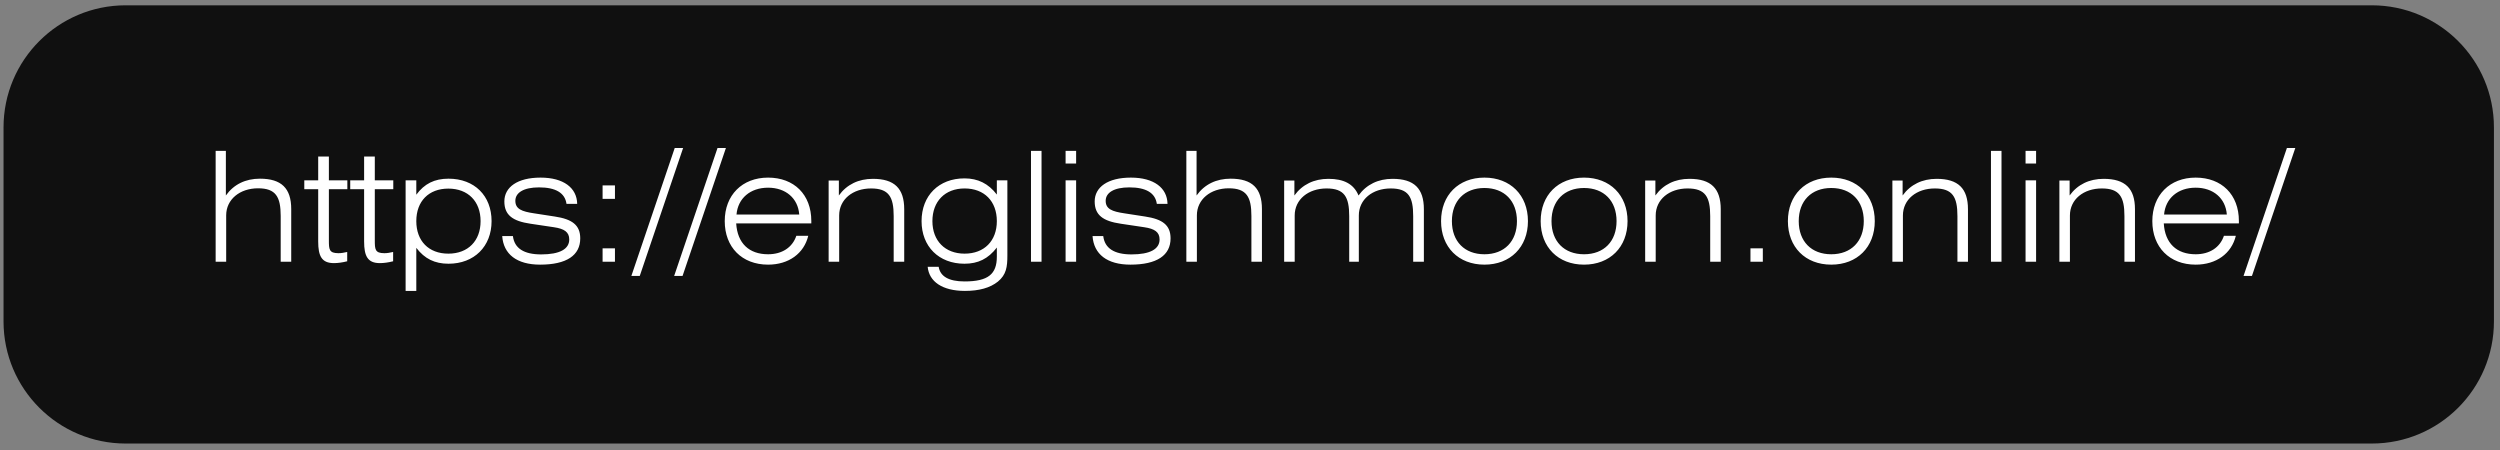 <?xml version="1.0" encoding="UTF-8"?> <svg xmlns="http://www.w3.org/2000/svg" width="322" height="58" viewBox="0 0 322 58" fill="none"><rect x="0" y="0" width="322" height="58" fill="#808080" stroke="none"/> <path d="M321.219 16.416C321.219 7.727 314.175 0.683 305.486 0.683H16.188C7.499 0.683 0.455 7.727 0.455 16.416V41.395C0.455 50.084 7.499 57.128 16.188 57.128H305.486C314.175 57.128 321.219 50.084 321.219 41.395V16.416Z" fill="#101010"></path> <path d="M27.775 33.712V19.435H29.092V25.177C30.115 23.742 31.629 23.014 33.478 23.014C36.251 23.014 37.51 24.253 37.51 26.927V33.712H36.153V27.812C36.153 25.354 35.523 24.253 33.242 24.253C30.882 24.253 29.132 25.689 29.132 27.734V33.712H27.775ZM42.36 30.92C42.36 32.119 42.379 32.611 43.599 32.611C43.933 32.611 44.307 32.552 44.72 32.454V33.653C44.09 33.811 43.52 33.889 43.009 33.889C41.435 33.889 40.983 32.985 40.983 31.097V24.371H39.193V23.23H40.983V20.162H42.36V23.23H44.739V24.371H42.36V30.92ZM48.275 30.92C48.275 32.119 48.295 32.611 49.514 32.611C49.848 32.611 50.222 32.552 50.635 32.454V33.653C50.006 33.811 49.435 33.889 48.924 33.889C47.351 33.889 46.898 32.985 46.898 31.097V24.371H45.109V23.23H46.898V20.162H48.275V23.23H50.655V24.371H48.275V30.92ZM52.243 37.469V23.23H53.62V25.079C54.662 23.663 55.96 23.014 57.77 23.014C61.113 23.014 63.315 25.217 63.315 28.481C63.315 31.746 61.073 33.968 57.77 33.968C55.999 33.968 54.702 33.339 53.62 31.923V37.469H52.243ZM53.62 28.481C53.62 31.038 55.213 32.67 57.75 32.67C60.287 32.67 61.899 31.018 61.899 28.481C61.899 25.944 60.287 24.292 57.75 24.292C55.213 24.292 53.62 25.924 53.62 28.481ZM64.686 30.409H66.062C66.259 31.982 67.478 32.768 69.701 32.768C72.1 32.768 73.319 32.08 73.319 30.841C73.319 29.897 72.69 29.465 71.353 29.268L68.324 28.816C66.023 28.481 64.961 27.695 64.961 25.944C64.961 24.115 66.633 22.876 69.622 22.876C72.592 22.876 74.303 24.194 74.342 26.259H72.965C72.769 24.843 71.569 24.135 69.425 24.135C67.439 24.135 66.377 24.823 66.377 25.866C66.377 26.908 67.183 27.242 68.796 27.478L71.471 27.891C73.693 28.226 74.735 28.992 74.735 30.703C74.735 32.886 72.985 34.086 69.563 34.086C66.554 34.086 64.843 32.729 64.686 30.409ZM77.613 25.61V23.879H79.206V25.61H77.613ZM77.613 33.712V31.982H79.206V33.712H77.613ZM82.401 35.541H81.319L86.905 19.061H87.986L82.401 35.541ZM87.913 35.541H86.831L92.417 19.061H93.498L87.913 35.541ZM104.104 30.369C103.553 32.65 101.586 34.086 98.931 34.086C95.549 34.086 93.346 31.824 93.346 28.481C93.346 25.138 95.588 22.876 98.931 22.876C102.275 22.876 104.497 25.059 104.497 28.462V28.776H94.821C94.979 31.333 96.473 32.749 98.931 32.749C100.721 32.749 102.058 31.883 102.57 30.369H104.104ZM94.861 27.636H102.943C102.786 25.531 101.193 24.174 98.931 24.174C96.63 24.174 95.038 25.551 94.861 27.636ZM106.728 33.712V23.25H108.046V25.177C109.068 23.761 110.583 23.034 112.431 23.034C115.204 23.034 116.463 24.273 116.463 26.947V33.712H115.106V27.832C115.106 25.354 114.476 24.273 112.195 24.273C109.835 24.273 108.085 25.689 108.085 27.753V33.712H106.728ZM128.393 28.481C128.393 25.924 126.78 24.273 124.243 24.273C121.706 24.273 120.094 25.944 120.094 28.481C120.094 30.998 121.706 32.67 124.243 32.67C126.78 32.67 128.393 31.018 128.393 28.481ZM129.75 32.926C129.75 34.361 129.612 35.384 128.531 36.269C127.528 37.075 126.112 37.469 124.283 37.469C121.372 37.469 119.661 36.269 119.484 34.361H120.9C121.097 35.6 122.198 36.249 124.243 36.249C127.272 36.249 128.393 35.305 128.393 33.063V31.883C127.272 33.339 125.974 33.968 124.224 33.968C120.92 33.968 118.697 31.746 118.697 28.481C118.697 25.197 120.92 22.975 124.224 22.975C125.954 22.975 127.311 23.643 128.393 25.059V23.23H129.75V32.926ZM132.792 33.712V19.435H134.149V33.712H132.792ZM137.248 33.712V23.23H138.605V33.712H137.248ZM137.248 21.067V19.435H138.605V21.067H137.248ZM140.72 30.409H142.097C142.293 31.982 143.513 32.768 145.735 32.768C148.134 32.768 149.353 32.08 149.353 30.841C149.353 29.897 148.724 29.465 147.387 29.268L144.358 28.816C142.057 28.481 140.995 27.695 140.995 25.944C140.995 24.115 142.667 22.876 145.656 22.876C148.626 22.876 150.337 24.194 150.376 26.259H148.999C148.803 24.843 147.603 24.135 145.46 24.135C143.473 24.135 142.411 24.823 142.411 25.866C142.411 26.908 143.218 27.242 144.83 27.478L147.505 27.891C149.727 28.226 150.769 28.992 150.769 30.703C150.769 32.886 149.019 34.086 145.597 34.086C142.588 34.086 140.877 32.729 140.72 30.409ZM152.802 33.712V19.435H154.119V25.177C155.142 23.742 156.656 23.014 158.505 23.014C161.278 23.014 162.537 24.253 162.537 26.927V33.712H161.18V27.812C161.18 25.354 160.55 24.253 158.269 24.253C155.909 24.253 154.159 25.689 154.159 27.734V33.712H152.802ZM165.4 33.712V23.25H166.718V25.177C167.741 23.761 169.255 23.034 171.104 23.034C173.09 23.034 174.368 23.702 174.978 25.177C176.001 23.761 177.515 23.034 179.363 23.034C182.136 23.034 183.395 24.273 183.395 26.947V33.712H182.018V27.832C182.018 25.354 181.409 24.273 179.127 24.273C176.768 24.273 175.017 25.689 175.017 27.753V33.712H173.778V27.832C173.778 25.354 173.149 24.273 170.868 24.273C168.508 24.273 166.757 25.689 166.757 27.753V33.712H165.4ZM185.609 28.481C185.609 25.138 187.851 22.876 191.194 22.876C194.537 22.876 196.799 25.138 196.799 28.481C196.799 31.824 194.537 34.086 191.194 34.086C187.851 34.086 185.609 31.824 185.609 28.481ZM187.005 28.481C187.005 31.097 188.638 32.749 191.194 32.749C193.77 32.749 195.383 31.077 195.383 28.481C195.383 25.885 193.77 24.214 191.194 24.214C188.638 24.214 187.005 25.866 187.005 28.481ZM198.438 28.481C198.438 25.138 200.68 22.876 204.023 22.876C207.367 22.876 209.628 25.138 209.628 28.481C209.628 31.824 207.367 34.086 204.023 34.086C200.68 34.086 198.438 31.824 198.438 28.481ZM199.834 28.481C199.834 31.097 201.467 32.749 204.023 32.749C206.6 32.749 208.212 31.077 208.212 28.481C208.212 25.885 206.6 24.214 204.023 24.214C201.467 24.214 199.834 25.866 199.834 28.481ZM211.897 33.712V23.25H213.214V25.177C214.237 23.761 215.751 23.034 217.6 23.034C220.373 23.034 221.631 24.273 221.631 26.947V33.712H220.274V27.832C220.274 25.354 219.645 24.273 217.364 24.273C215.004 24.273 213.254 25.689 213.254 27.753V33.712H211.897ZM225.459 33.712V31.982H227.052V33.712H225.459ZM230.281 28.481C230.281 25.138 232.523 22.876 235.866 22.876C239.209 22.876 241.471 25.138 241.471 28.481C241.471 31.824 239.209 34.086 235.866 34.086C232.523 34.086 230.281 31.824 230.281 28.481ZM231.677 28.481C231.677 31.097 233.309 32.749 235.866 32.749C238.442 32.749 240.055 31.077 240.055 28.481C240.055 25.885 238.442 24.214 235.866 24.214C233.309 24.214 231.677 25.866 231.677 28.481ZM243.739 33.712V23.25H245.057V25.177C246.079 23.761 247.594 23.034 249.442 23.034C252.215 23.034 253.474 24.273 253.474 26.947V33.712H252.117V27.832C252.117 25.354 251.488 24.273 249.206 24.273C246.846 24.273 245.096 25.689 245.096 27.753V33.712H243.739ZM256.436 33.712V19.435H257.793V33.712H256.436ZM260.892 33.712V23.23H262.249V33.712H260.892ZM260.892 21.067V19.435H262.249V21.067H260.892ZM265.249 33.712V23.25H266.567V25.177C267.589 23.761 269.104 23.034 270.952 23.034C273.725 23.034 274.984 24.273 274.984 26.947V33.712H273.627V27.832C273.627 25.354 272.998 24.273 270.716 24.273C268.356 24.273 266.606 25.689 266.606 27.753V33.712H265.249ZM287.976 30.369C287.425 32.65 285.459 34.086 282.804 34.086C279.421 34.086 277.219 31.824 277.219 28.481C277.219 25.138 279.461 22.876 282.804 22.876C286.147 22.876 288.369 25.059 288.369 28.462V28.776H278.694C278.851 31.333 280.346 32.749 282.804 32.749C284.593 32.749 285.931 31.883 286.442 30.369H287.976ZM278.733 27.636H286.816C286.658 25.531 285.065 24.174 282.804 24.174C280.503 24.174 278.91 25.551 278.733 27.636ZM290.05 35.541H288.968L294.553 19.061H295.635L290.05 35.541Z" fill="white"></path> <a href="https://englishmoon.online/"> <rect fill="black" fill-opacity="0" y="0.004" width="268.332" height="23.993"></rect> </a> </svg> 